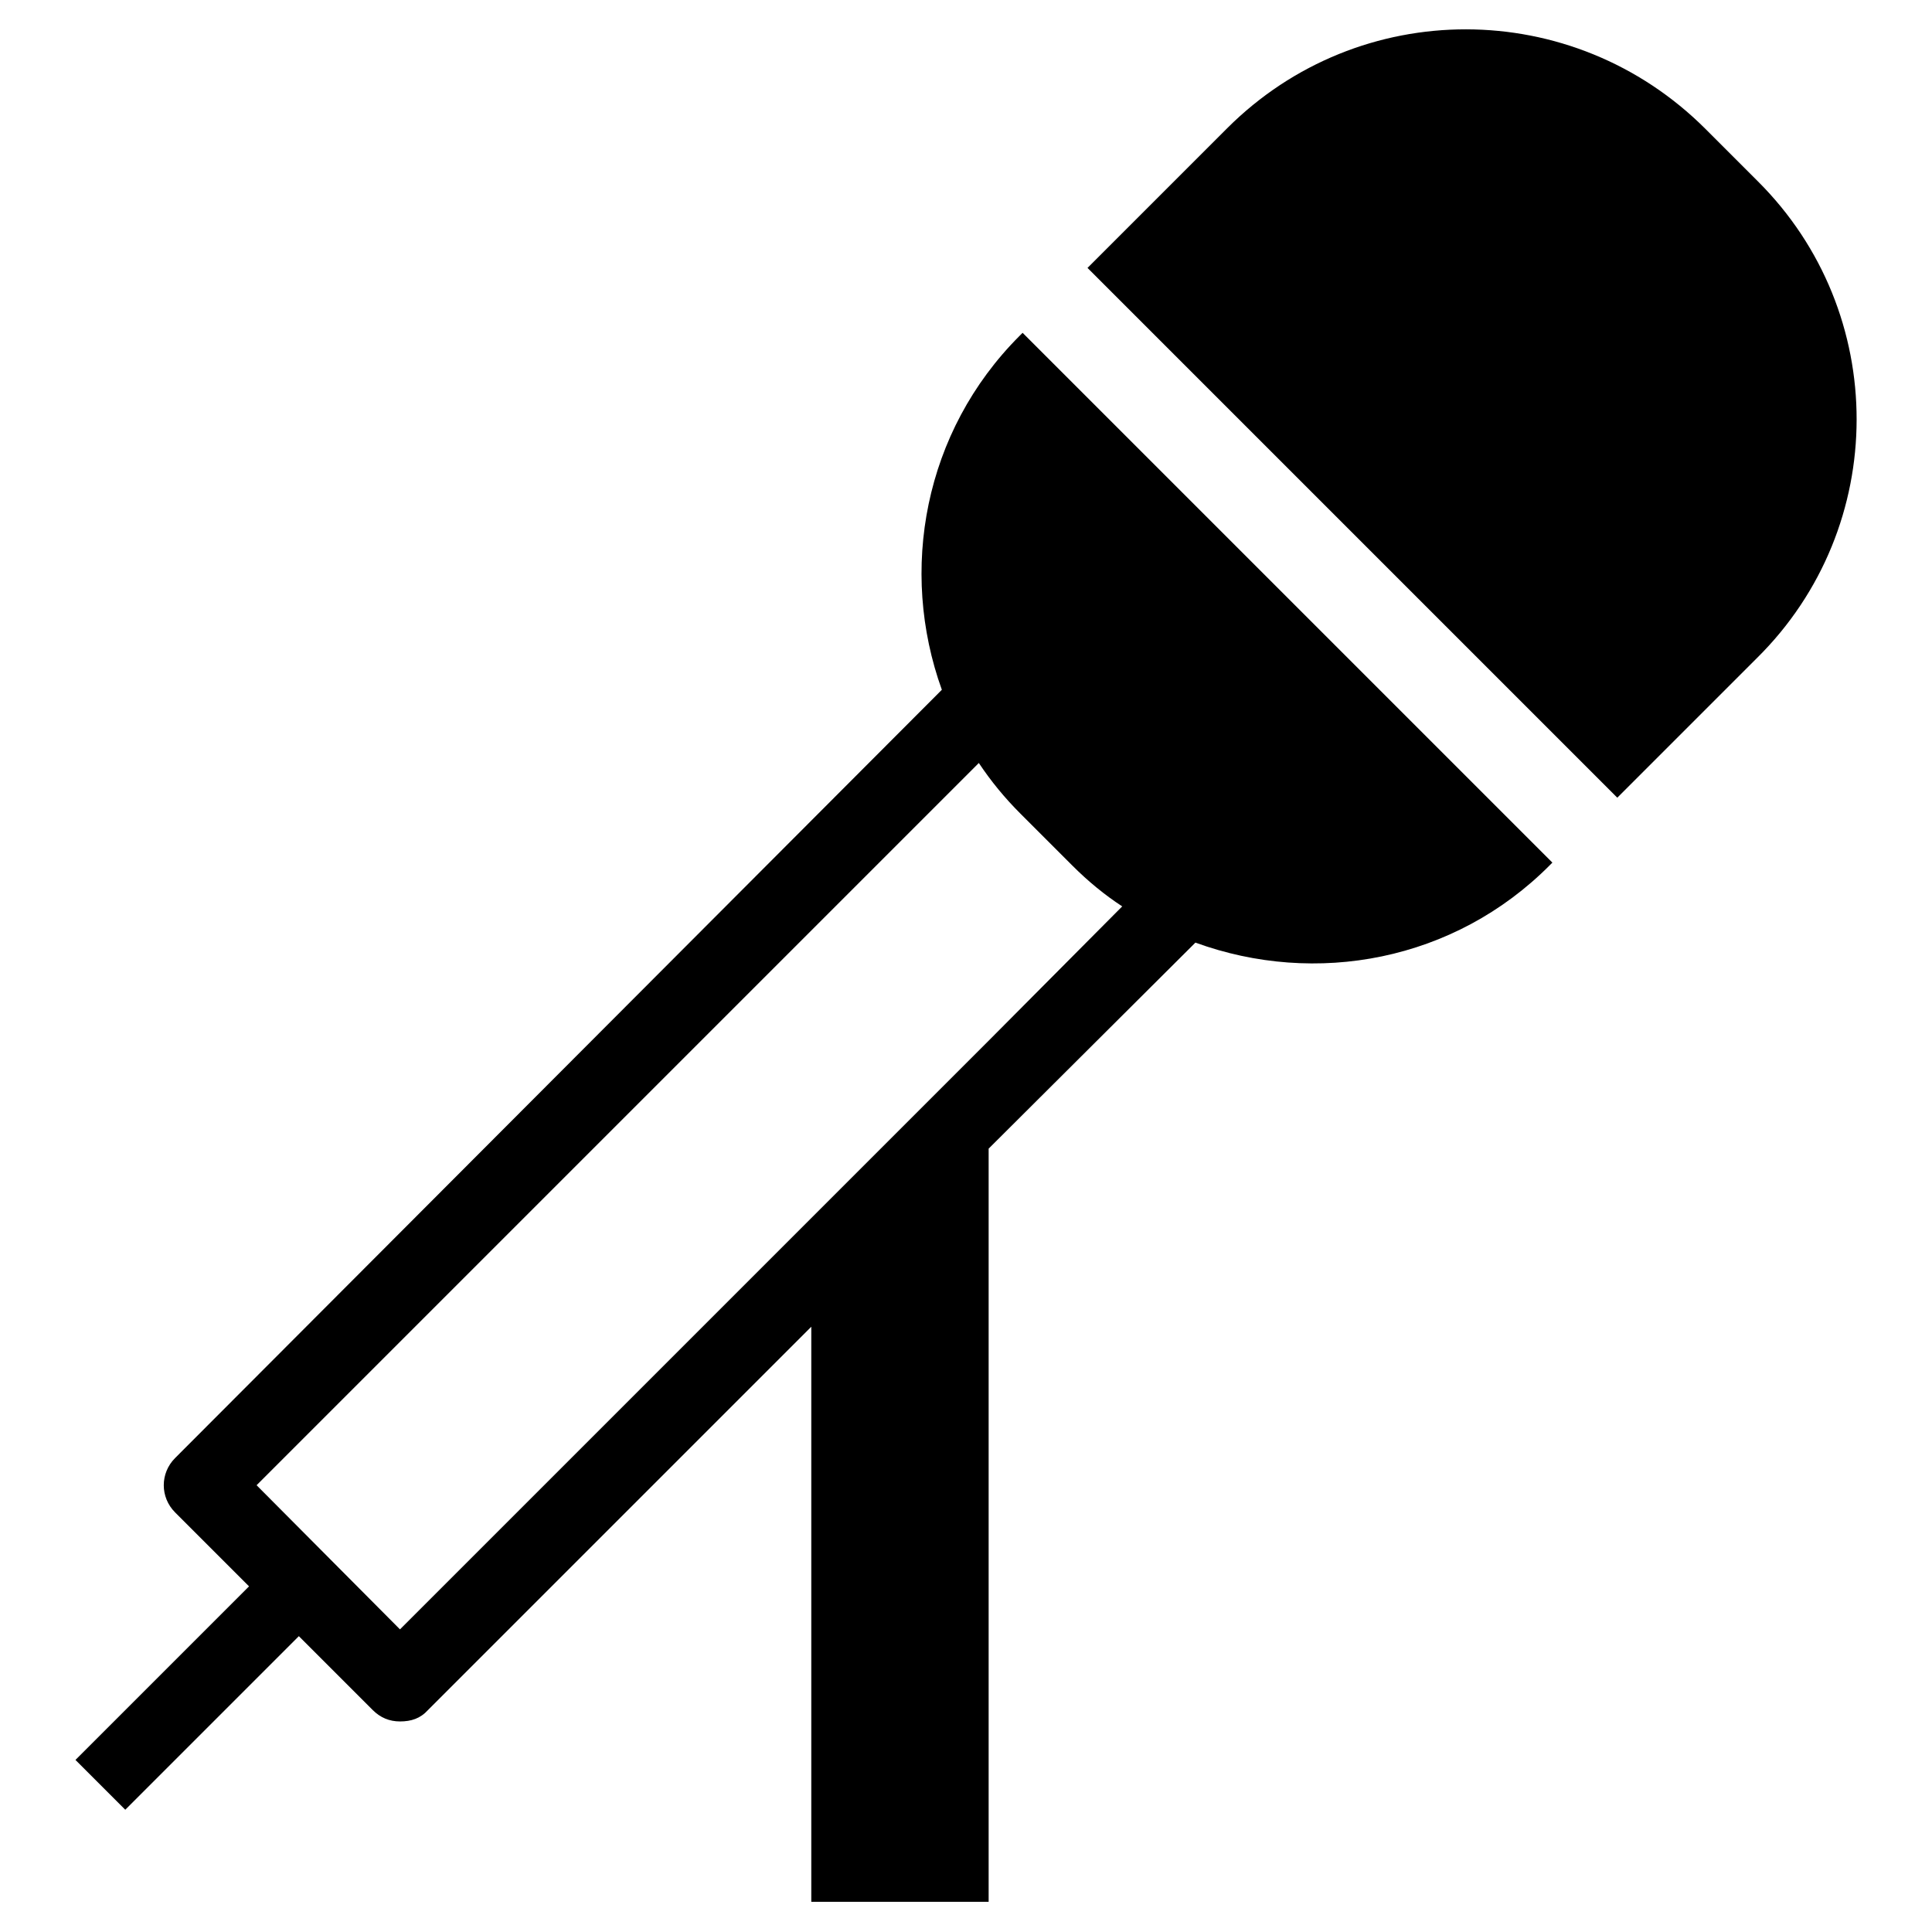 <?xml version="1.0" encoding="utf-8"?>
<!-- Svg Vector Icons : http://www.onlinewebfonts.com/icon -->
<!DOCTYPE svg PUBLIC "-//W3C//DTD SVG 1.1//EN" "http://www.w3.org/Graphics/SVG/1.1/DTD/svg11.dtd">
<svg version="1.1" xmlns="http://www.w3.org/2000/svg" xmlns:xlink="http://www.w3.org/1999/xlink" x="0px" y="0px" viewBox="0 0 256 256" enable-background="new 0 0 256 256" xml:space="preserve">
<g> <path fill="#000000" d="M232.9,24l-6.9-6.9C208.4-0.5,180.1-0.5,162.6,17l-18.5,18.5l70.2,70.2l18.5-18.5 C250.4,69.8,250.4,41.4,232.9,24z M135.1,44.5c-12.7,12.7-16,31.1-10.3,46.9l-0.1,0.1L23.2,193.2c-2,2-2,5.2,0,7.2l9.8,9.8l-23,23 l6.6,6.6l23-23l9.8,9.8c1,1,2.2,1.5,3.6,1.5c1.5,0,2.7-0.4,3.7-1.5l50.8-50.8v76.2h23.5v-99.8l27.4-27.3c15.9,5.8,34.3,2.5,47-10.3 l0.3-0.3l-70.2-70.2L135.1,44.5z M131,137.9l-23.5,23.5L53,215.9l-19-19.1l95.7-95.7c1.6,2.4,3.4,4.6,5.5,6.7l6.9,6.9 c2.1,2.1,4.3,3.9,6.6,5.4L131,137.9z"/></g>
</svg>